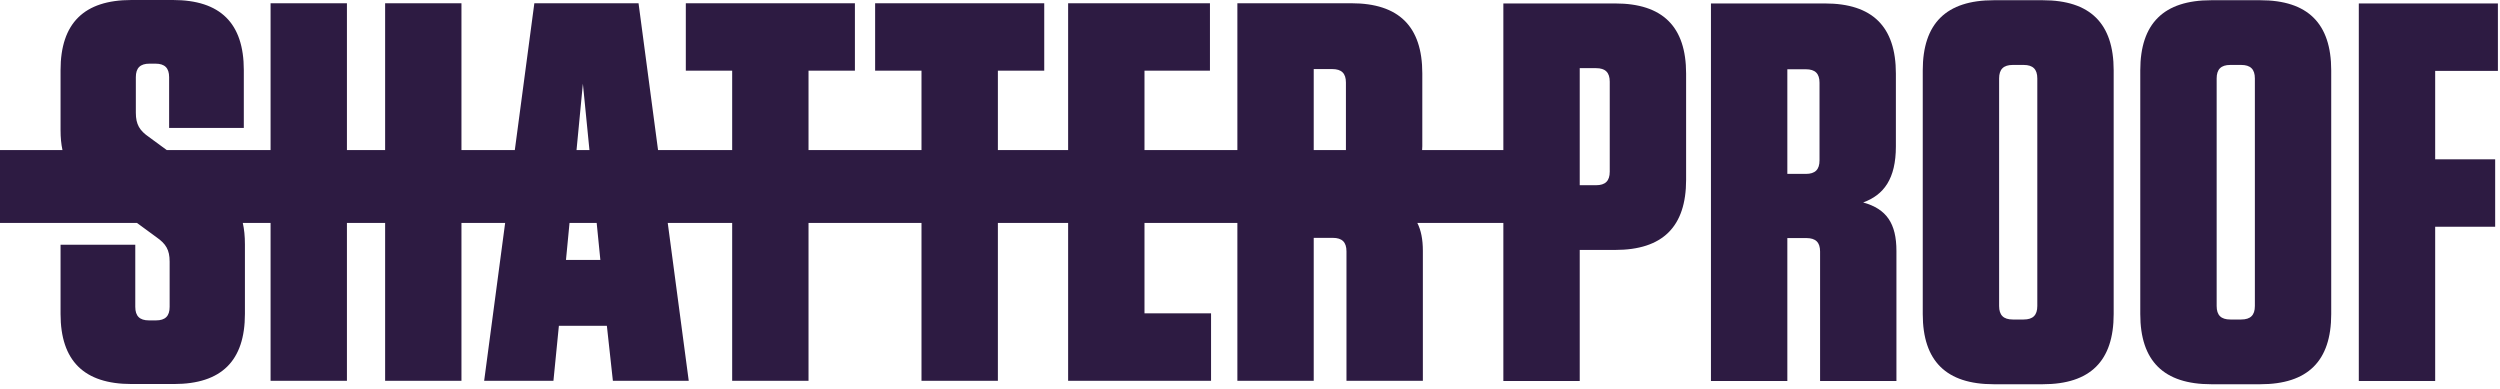 <?xml version="1.0" encoding="UTF-8"?>
<svg xmlns="http://www.w3.org/2000/svg" width="521" height="81" viewBox="0 0 521 81" fill="none">
  <path fill-rule="evenodd" clip-rule="evenodd" d="M335.47 35.787C335.47 37.699 334.558 38.598 332.626 38.598H329.216V14.204H332.626C334.558 14.204 335.47 15.108 335.47 17.018V35.787ZM336.605 0.72H313.299V79.397H329.216V52.086H336.605C346.499 52.086 351.385 47.252 351.385 37.477V15.329C351.385 5.551 346.499 0.72 336.605 0.72Z" fill="#2D1B42"></path>
  <path fill-rule="evenodd" clip-rule="evenodd" d="M379.188 33.432C379.188 35.338 378.281 36.24 376.346 36.24H372.482V14.435H376.346C378.281 14.435 379.188 15.329 379.188 17.238V33.432ZM388.283 42.191C392.602 40.62 395.102 37.245 395.102 30.506V15.329C395.102 5.551 390.217 0.72 380.324 0.72H356.562V79.394H372.482V49.614H376.46C378.393 49.614 379.305 50.509 379.305 52.418V79.394H395.217V52.309C395.217 46.584 393.172 43.543 388.283 42.191Z" fill="#2D1B42"></path>
  <path fill-rule="evenodd" clip-rule="evenodd" d="M424.574 63.775C424.574 65.686 423.666 66.584 421.737 66.584H419.462C417.529 66.584 416.615 65.686 416.615 63.775V16.346C416.615 14.436 417.529 13.533 419.462 13.533H421.737C423.666 13.533 424.574 14.436 424.574 16.346V63.775ZM440.489 65.462V14.658C440.489 4.881 435.603 0.047 425.713 0.047H415.486C405.593 0.047 400.702 4.881 400.702 14.658V65.462C400.702 75.241 405.593 80.075 415.486 80.075H425.713C435.603 80.075 440.489 75.241 440.489 65.462Z" fill="#2D1B42"></path>
  <path fill-rule="evenodd" clip-rule="evenodd" d="M469.915 63.775C469.915 65.686 469.007 66.584 467.065 66.584H464.79C462.859 66.584 461.951 65.686 461.951 63.775V16.346C461.951 14.436 462.859 13.533 464.79 13.533H467.065C469.007 13.533 469.915 14.436 469.915 16.346V63.775ZM471.05 0.047H460.816C450.923 0.047 446.034 4.881 446.034 14.658V65.462C446.034 75.241 450.923 80.075 460.816 80.075H471.05C480.935 80.075 485.826 75.241 485.826 65.462V14.658C485.826 4.881 480.935 0.047 471.05 0.047Z" fill="#2D1B42"></path>
  <path fill-rule="evenodd" clip-rule="evenodd" d="M520.562 14.773V0.72H491.575V79.397H507.491V47.253H519.992V33.202H507.491V14.773H520.562Z" fill="#2D1B42"></path>
  <path fill-rule="evenodd" clip-rule="evenodd" d="M273.781 14.395H277.651C279.581 14.395 280.49 15.289 280.49 17.201V31.28H273.781V14.395ZM125.116 54.177H117.949L118.689 46.457H124.347L125.116 54.177ZM121.473 17.447L122.842 31.28H120.148L121.473 17.447ZM296.369 31.28C296.381 31 296.408 30.753 296.408 30.464V15.289C296.408 5.511 291.518 0.678 281.632 0.678H257.869V31.28H238.511V14.724H252.154V0.678H222.597V31.28H207.959V14.724H217.619V0.678H182.376V14.724H192.039V31.28H168.496V14.724H178.163V0.678H142.924V14.724H152.585V31.28H137.138L133.071 0.678H111.357L107.287 31.28H96.168V0.678H80.26V31.28H72.3V0.678H56.388V31.28H34.76L31.036 28.55C29.105 27.207 28.309 25.97 28.309 23.492V16.077C28.309 14.168 29.216 13.266 31.151 13.266H32.399C34.331 13.266 35.245 14.168 35.245 16.077V26.664H50.811V14.616C50.811 4.837 45.928 0 36.036 0H27.394C17.511 0 12.62 4.837 12.62 14.616V27.094C12.62 28.658 12.749 30.027 13.019 31.28H0V46.457H28.541L32.629 49.453C34.559 50.806 35.352 52.044 35.352 54.517V63.955C35.352 65.868 34.444 66.769 32.515 66.769H31.036C29.105 66.769 28.193 65.868 28.193 63.955V51.005H12.62V65.415C12.62 75.195 17.511 80.03 27.394 80.03H36.262C46.151 80.03 51.042 75.195 51.042 65.415V50.919C51.042 49.21 50.892 47.765 50.597 46.457H56.388V79.355H72.3V46.457H80.26V79.355H96.168V46.457H105.272L100.899 79.355H115.336L116.472 67.892H126.471L127.724 79.355H143.532L139.158 46.457H152.585V79.355H168.496V46.457H192.039V79.355H207.959V46.457H222.597V79.355H252.383V65.305H238.511V46.457H257.869V79.355H273.781V49.57H277.761C279.698 49.57 280.605 50.471 280.605 52.38V79.355H296.525V52.271C296.525 49.88 296.14 47.982 295.371 46.457H314.413V31.28H296.369Z" fill="#2D1B42"></path>
</svg>
